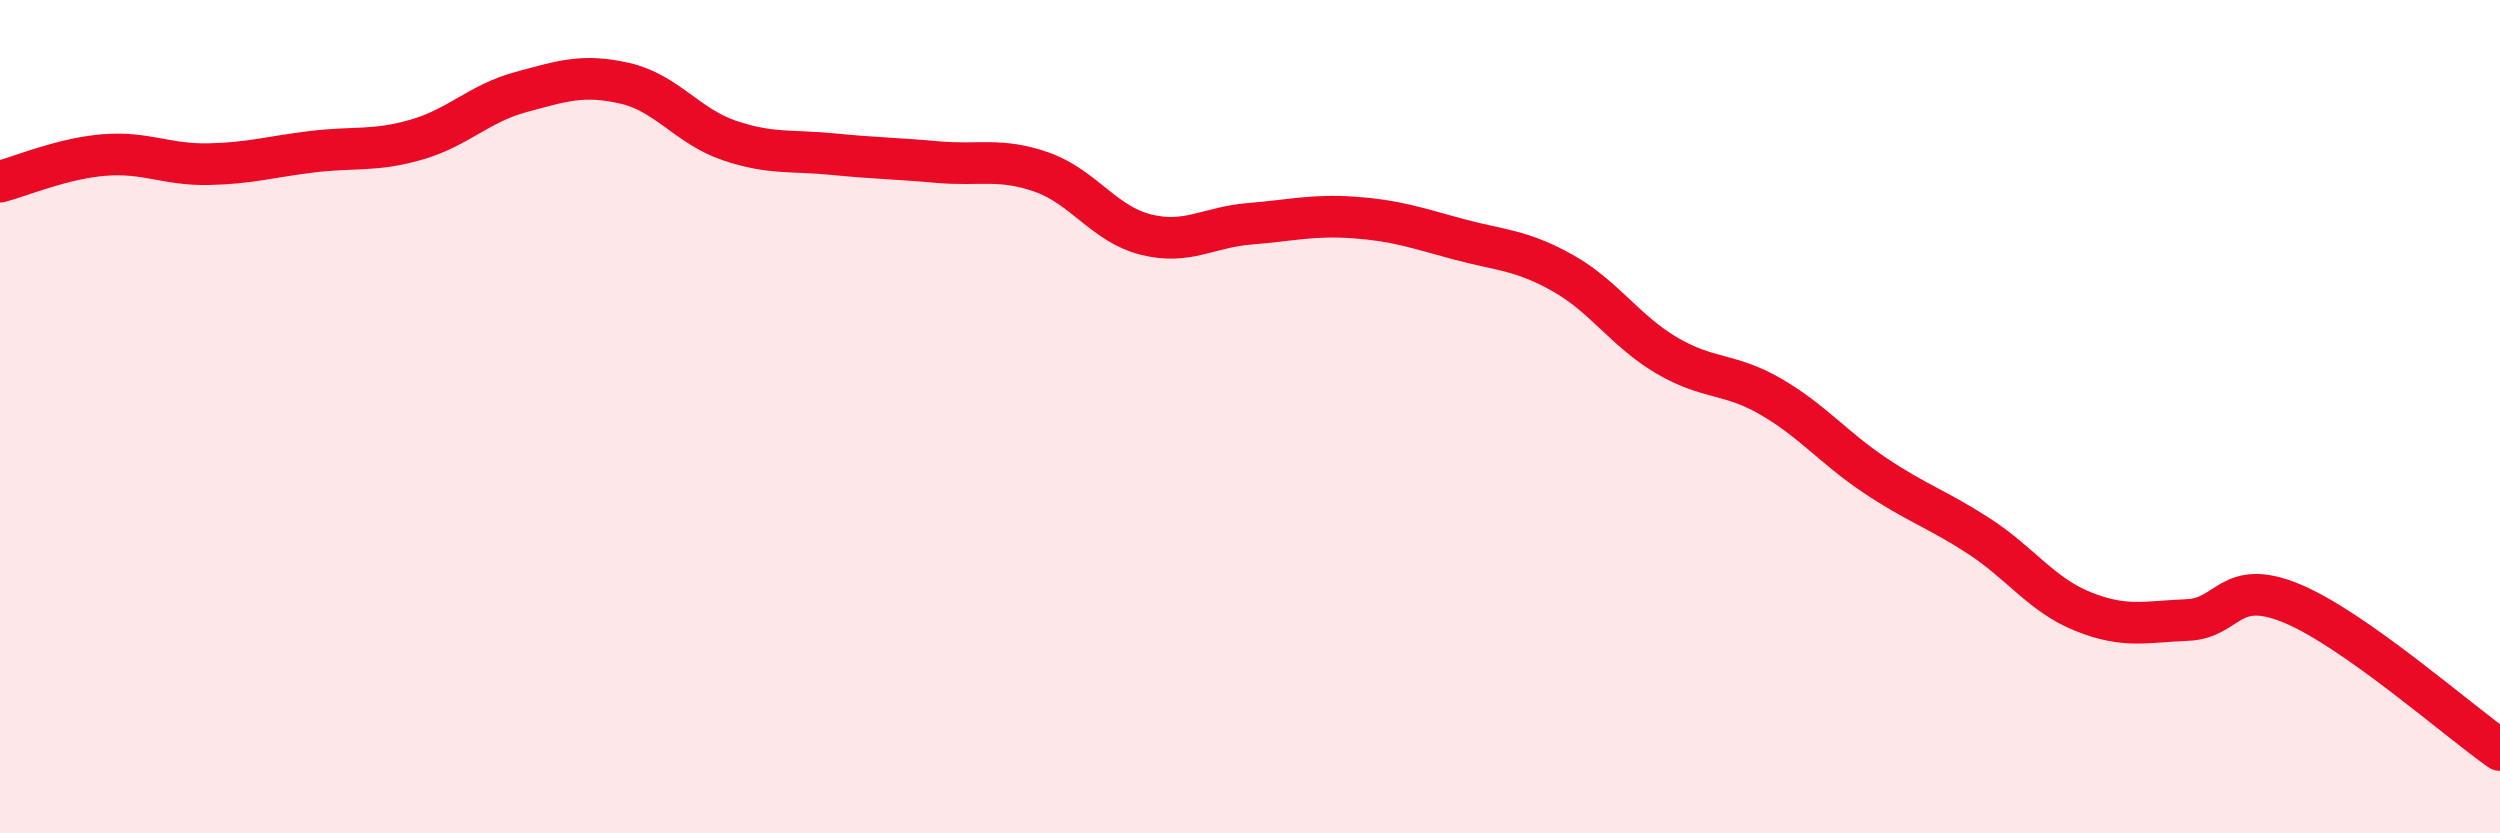 
    <svg width="60" height="20" viewBox="0 0 60 20" xmlns="http://www.w3.org/2000/svg">
      <path
        d="M 0,4.36 C 0.5,4.23 1.5,3.8 2.5,3.72 C 3.5,3.64 4,3.96 5,3.94 C 6,3.92 6.5,3.76 7.5,3.64 C 8.5,3.52 9,3.64 10,3.35 C 11,3.06 11.5,2.48 12.5,2.21 C 13.5,1.94 14,1.77 15,2 C 16,2.23 16.5,3.03 17.5,3.37 C 18.5,3.71 19,3.6 20,3.7 C 21,3.8 21.5,3.8 22.5,3.89 C 23.5,3.98 24,3.78 25,4.13 C 26,4.48 26.5,5.38 27.5,5.63 C 28.5,5.88 29,5.45 30,5.37 C 31,5.29 31.5,5.15 32.5,5.22 C 33.5,5.29 34,5.47 35,5.74 C 36,6.01 36.5,5.99 37.5,6.55 C 38.5,7.11 39,7.94 40,8.53 C 41,9.12 41.5,8.94 42.5,9.52 C 43.5,10.1 44,10.74 45,11.41 C 46,12.08 46.5,12.22 47.5,12.87 C 48.5,13.52 49,14.28 50,14.68 C 51,15.08 51.5,14.92 52.5,14.88 C 53.5,14.84 53.5,13.86 55,14.48 C 56.5,15.1 59,17.3 60,18L60 20L0 20Z"
        fill="#EB0A25"
        opacity="0.1"
        stroke-linecap="round"
        stroke-linejoin="round"
      />
      <path
        d="M 0,4.36 C 0.5,4.23 1.5,3.8 2.5,3.72 C 3.5,3.64 4,3.96 5,3.94 C 6,3.92 6.5,3.76 7.5,3.64 C 8.5,3.52 9,3.64 10,3.35 C 11,3.06 11.5,2.48 12.5,2.21 C 13.5,1.94 14,1.77 15,2 C 16,2.23 16.5,3.03 17.5,3.37 C 18.5,3.71 19,3.6 20,3.7 C 21,3.8 21.5,3.8 22.5,3.89 C 23.5,3.98 24,3.78 25,4.13 C 26,4.48 26.5,5.38 27.5,5.63 C 28.5,5.88 29,5.45 30,5.37 C 31,5.29 31.5,5.15 32.5,5.22 C 33.5,5.29 34,5.47 35,5.74 C 36,6.01 36.5,5.99 37.5,6.55 C 38.5,7.11 39,7.94 40,8.53 C 41,9.12 41.5,8.94 42.5,9.52 C 43.5,10.1 44,10.74 45,11.41 C 46,12.08 46.5,12.22 47.5,12.87 C 48.5,13.52 49,14.28 50,14.68 C 51,15.08 51.5,14.92 52.5,14.88 C 53.5,14.84 53.5,13.86 55,14.48 C 56.5,15.1 59,17.3 60,18"
        stroke="#EB0A25"
        stroke-width="1"
        fill="none"
        stroke-linecap="round"
        stroke-linejoin="round"
      />
    </svg>
  